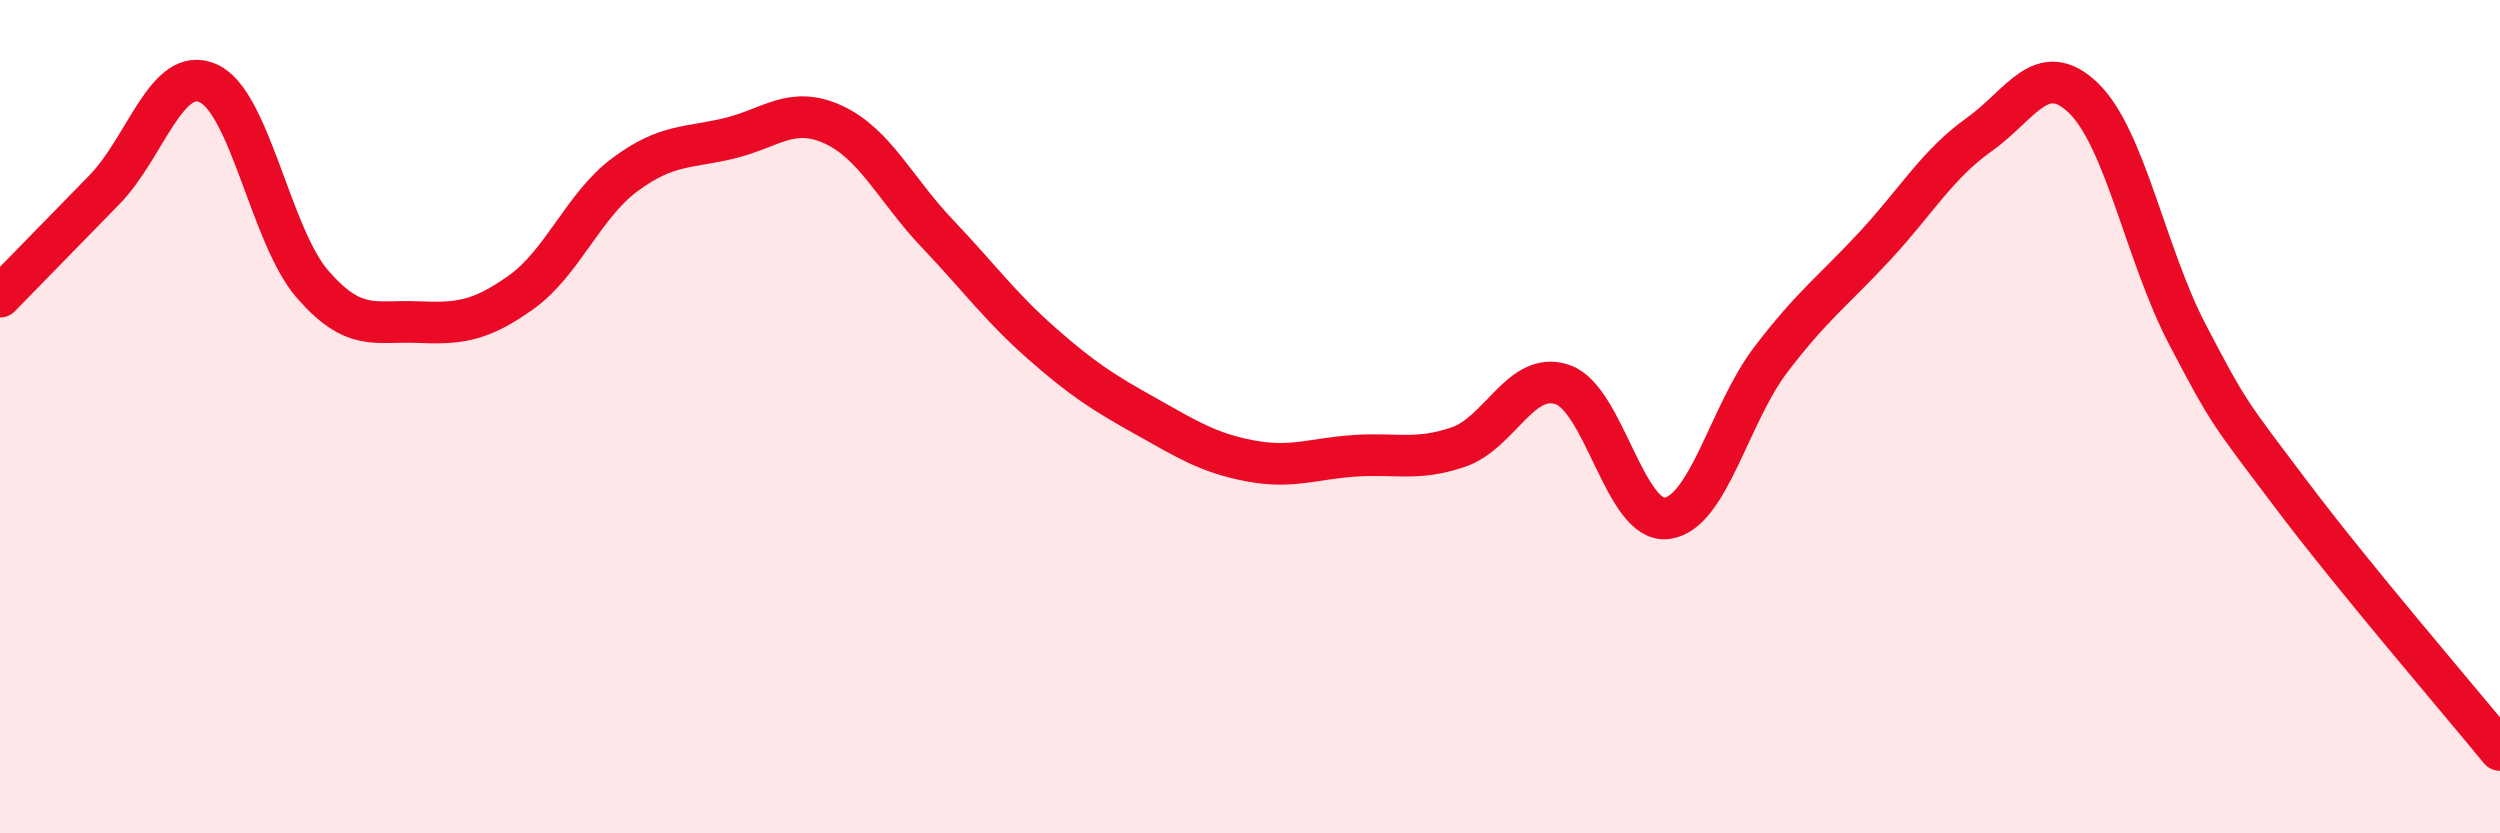 
    <svg width="60" height="20" viewBox="0 0 60 20" xmlns="http://www.w3.org/2000/svg">
      <path
        d="M 0,7.12 C 0.5,6.61 1.5,5.58 2.5,4.56 C 3.5,3.54 4,1.55 5,2 C 6,2.45 6.5,5.67 7.5,6.82 C 8.5,7.97 9,7.69 10,7.73 C 11,7.77 11.5,7.73 12.5,7.02 C 13.5,6.31 14,4.93 15,4.19 C 16,3.45 16.5,3.56 17.5,3.32 C 18.5,3.08 19,2.53 20,2.99 C 21,3.45 21.5,4.56 22.5,5.61 C 23.5,6.66 24,7.36 25,8.24 C 26,9.12 26.5,9.43 27.5,9.99 C 28.5,10.55 29,10.87 30,11.06 C 31,11.25 31.5,11.01 32.5,10.94 C 33.5,10.87 34,11.07 35,10.73 C 36,10.39 36.5,8.89 37.5,9.23 C 38.5,9.57 39,12.56 40,12.44 C 41,12.32 41.5,9.94 42.5,8.63 C 43.5,7.32 44,6.98 45,5.9 C 46,4.82 46.5,3.94 47.5,3.23 C 48.5,2.52 49,1.39 50,2.35 C 51,3.31 51.5,6.12 52.5,8.03 C 53.5,9.94 53.5,9.89 55,11.88 C 56.5,13.87 59,16.78 60,18L60 20L0 20Z"
        fill="#EB0A25"
        opacity="0.1"
        stroke-linecap="round"
        stroke-linejoin="round"
      />
      <path
        d="M 0,7.12 C 0.5,6.61 1.5,5.58 2.5,4.56 C 3.5,3.54 4,1.55 5,2 C 6,2.45 6.5,5.67 7.5,6.82 C 8.5,7.97 9,7.69 10,7.73 C 11,7.77 11.5,7.73 12.5,7.02 C 13.5,6.31 14,4.93 15,4.19 C 16,3.45 16.5,3.56 17.5,3.32 C 18.5,3.08 19,2.53 20,2.99 C 21,3.45 21.5,4.56 22.5,5.61 C 23.5,6.66 24,7.36 25,8.24 C 26,9.12 26.5,9.43 27.5,9.99 C 28.5,10.55 29,10.87 30,11.06 C 31,11.25 31.5,11.01 32.5,10.94 C 33.5,10.87 34,11.07 35,10.73 C 36,10.39 36.5,8.89 37.5,9.23 C 38.5,9.57 39,12.56 40,12.44 C 41,12.32 41.5,9.94 42.5,8.63 C 43.5,7.32 44,6.98 45,5.9 C 46,4.82 46.5,3.94 47.5,3.23 C 48.5,2.52 49,1.39 50,2.35 C 51,3.31 51.5,6.12 52.5,8.03 C 53.5,9.94 53.5,9.89 55,11.88 C 56.5,13.87 59,16.78 60,18"
        stroke="#EB0A25"
        stroke-width="1"
        fill="none"
        stroke-linecap="round"
        stroke-linejoin="round"
      />
    </svg>
  